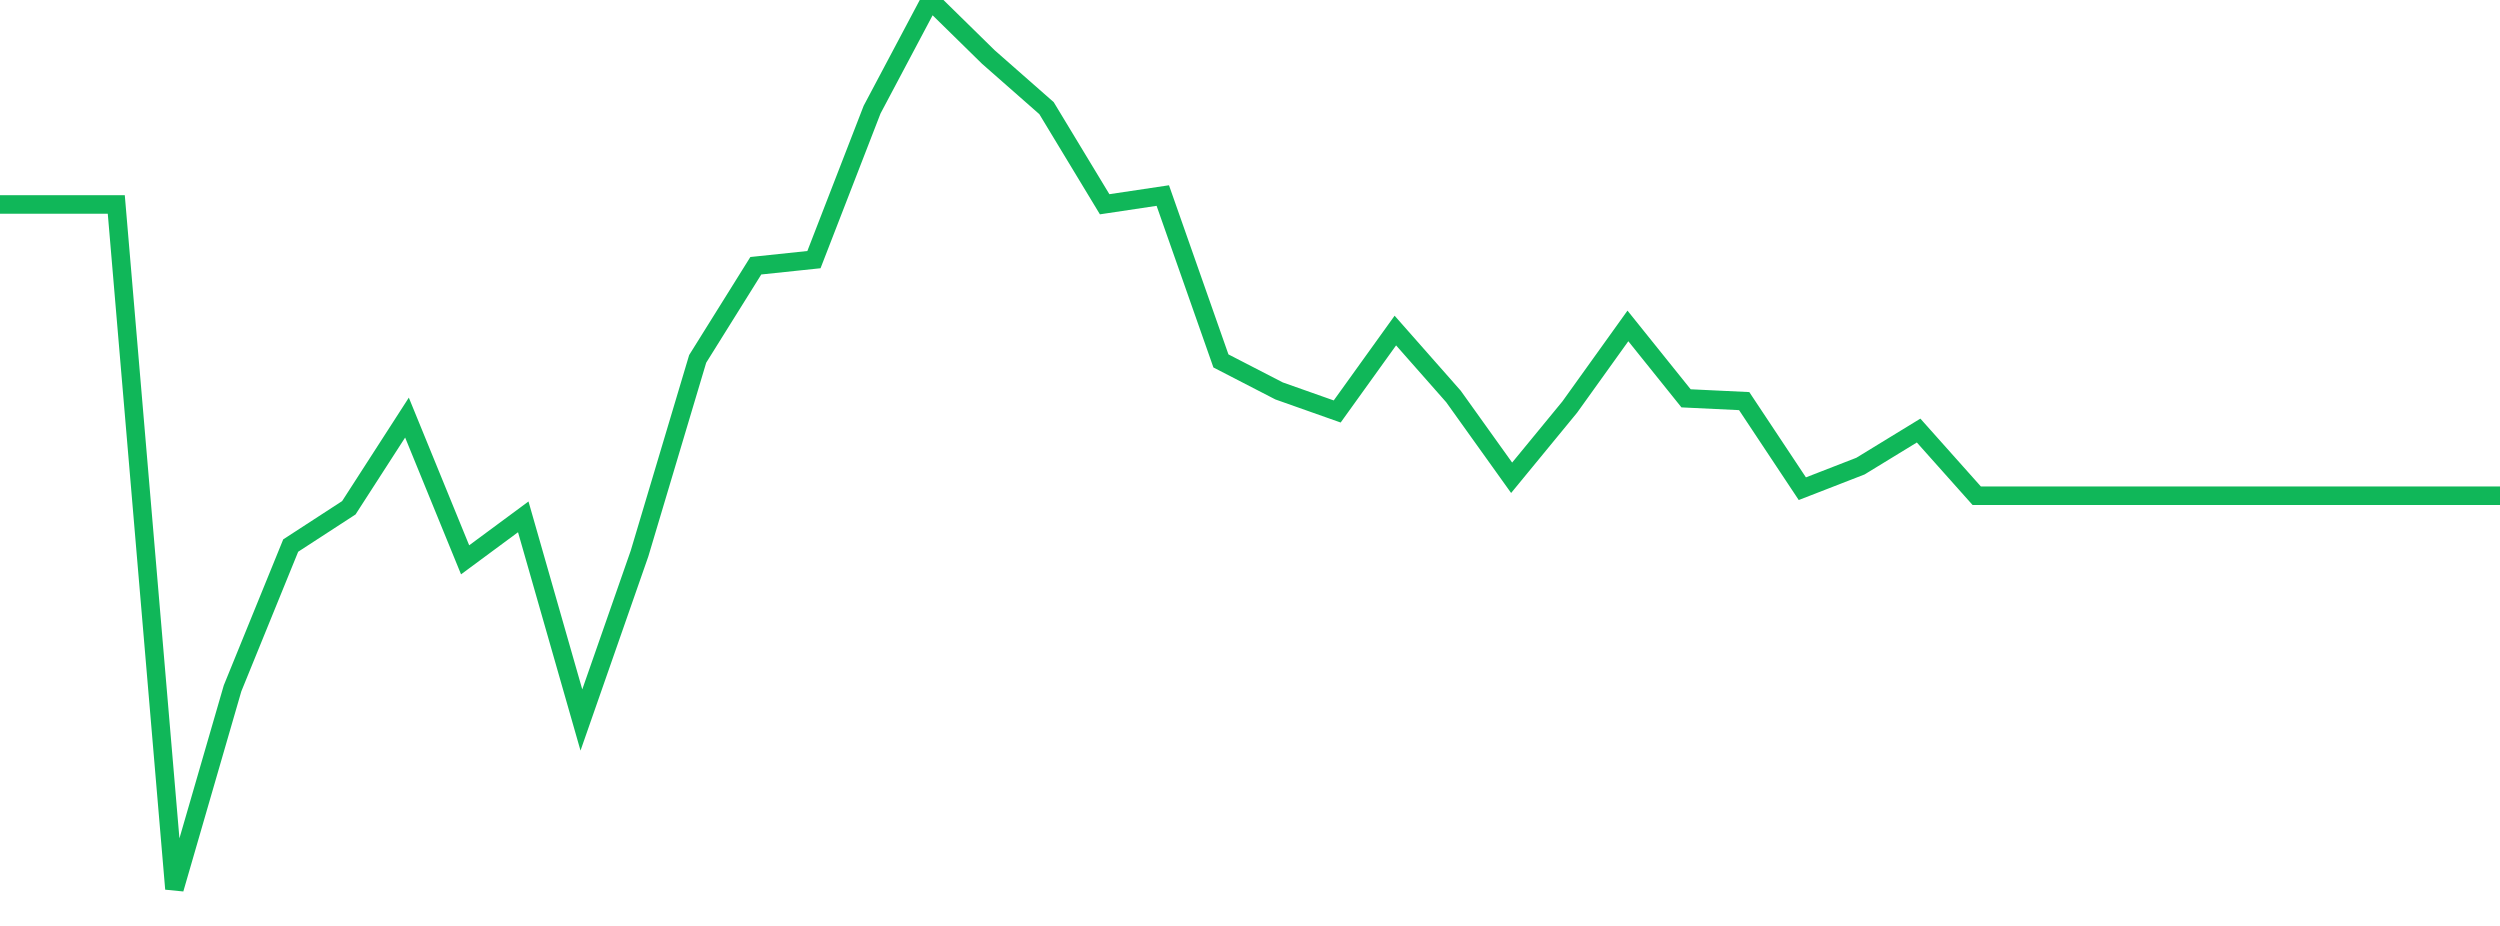 <?xml version="1.0" standalone="no"?>
<!DOCTYPE svg PUBLIC "-//W3C//DTD SVG 1.1//EN" "http://www.w3.org/Graphics/SVG/1.1/DTD/svg11.dtd">
<svg width="135" height="50" viewBox="0 0 135 50" preserveAspectRatio="none" class="sparkline" xmlns="http://www.w3.org/2000/svg"
xmlns:xlink="http://www.w3.org/1999/xlink"><path  class="sparkline--line" d="M 0 11.04 L 0 11.04 L 3.14 11.04 L 6.279 11.04 L 9.419 48 L 12.558 37.17 L 15.698 29.46 L 18.837 27.42 L 21.977 22.55 L 25.116 30.23 L 28.256 27.91 L 31.395 38.88 L 34.535 29.89 L 37.674 19.38 L 40.814 14.35 L 43.953 14.02 L 47.093 5.92 L 50.233 0 L 53.372 3.08 L 56.512 5.84 L 59.651 11.03 L 62.791 10.56 L 65.93 19.49 L 69.07 21.11 L 72.209 22.22 L 75.349 17.85 L 78.488 21.41 L 81.628 25.8 L 84.767 21.98 L 87.907 17.6 L 91.047 21.51 L 94.186 21.66 L 97.326 26.39 L 100.465 25.17 L 103.605 23.25 L 106.744 26.77 L 109.884 26.77 L 113.023 26.77 L 116.163 26.77 L 119.302 26.77 L 122.442 26.77 L 125.581 26.77 L 128.721 26.77 L 131.86 26.77 L 135 26.77" fill="none" stroke-width="1" stroke="#10b759"></path></svg>